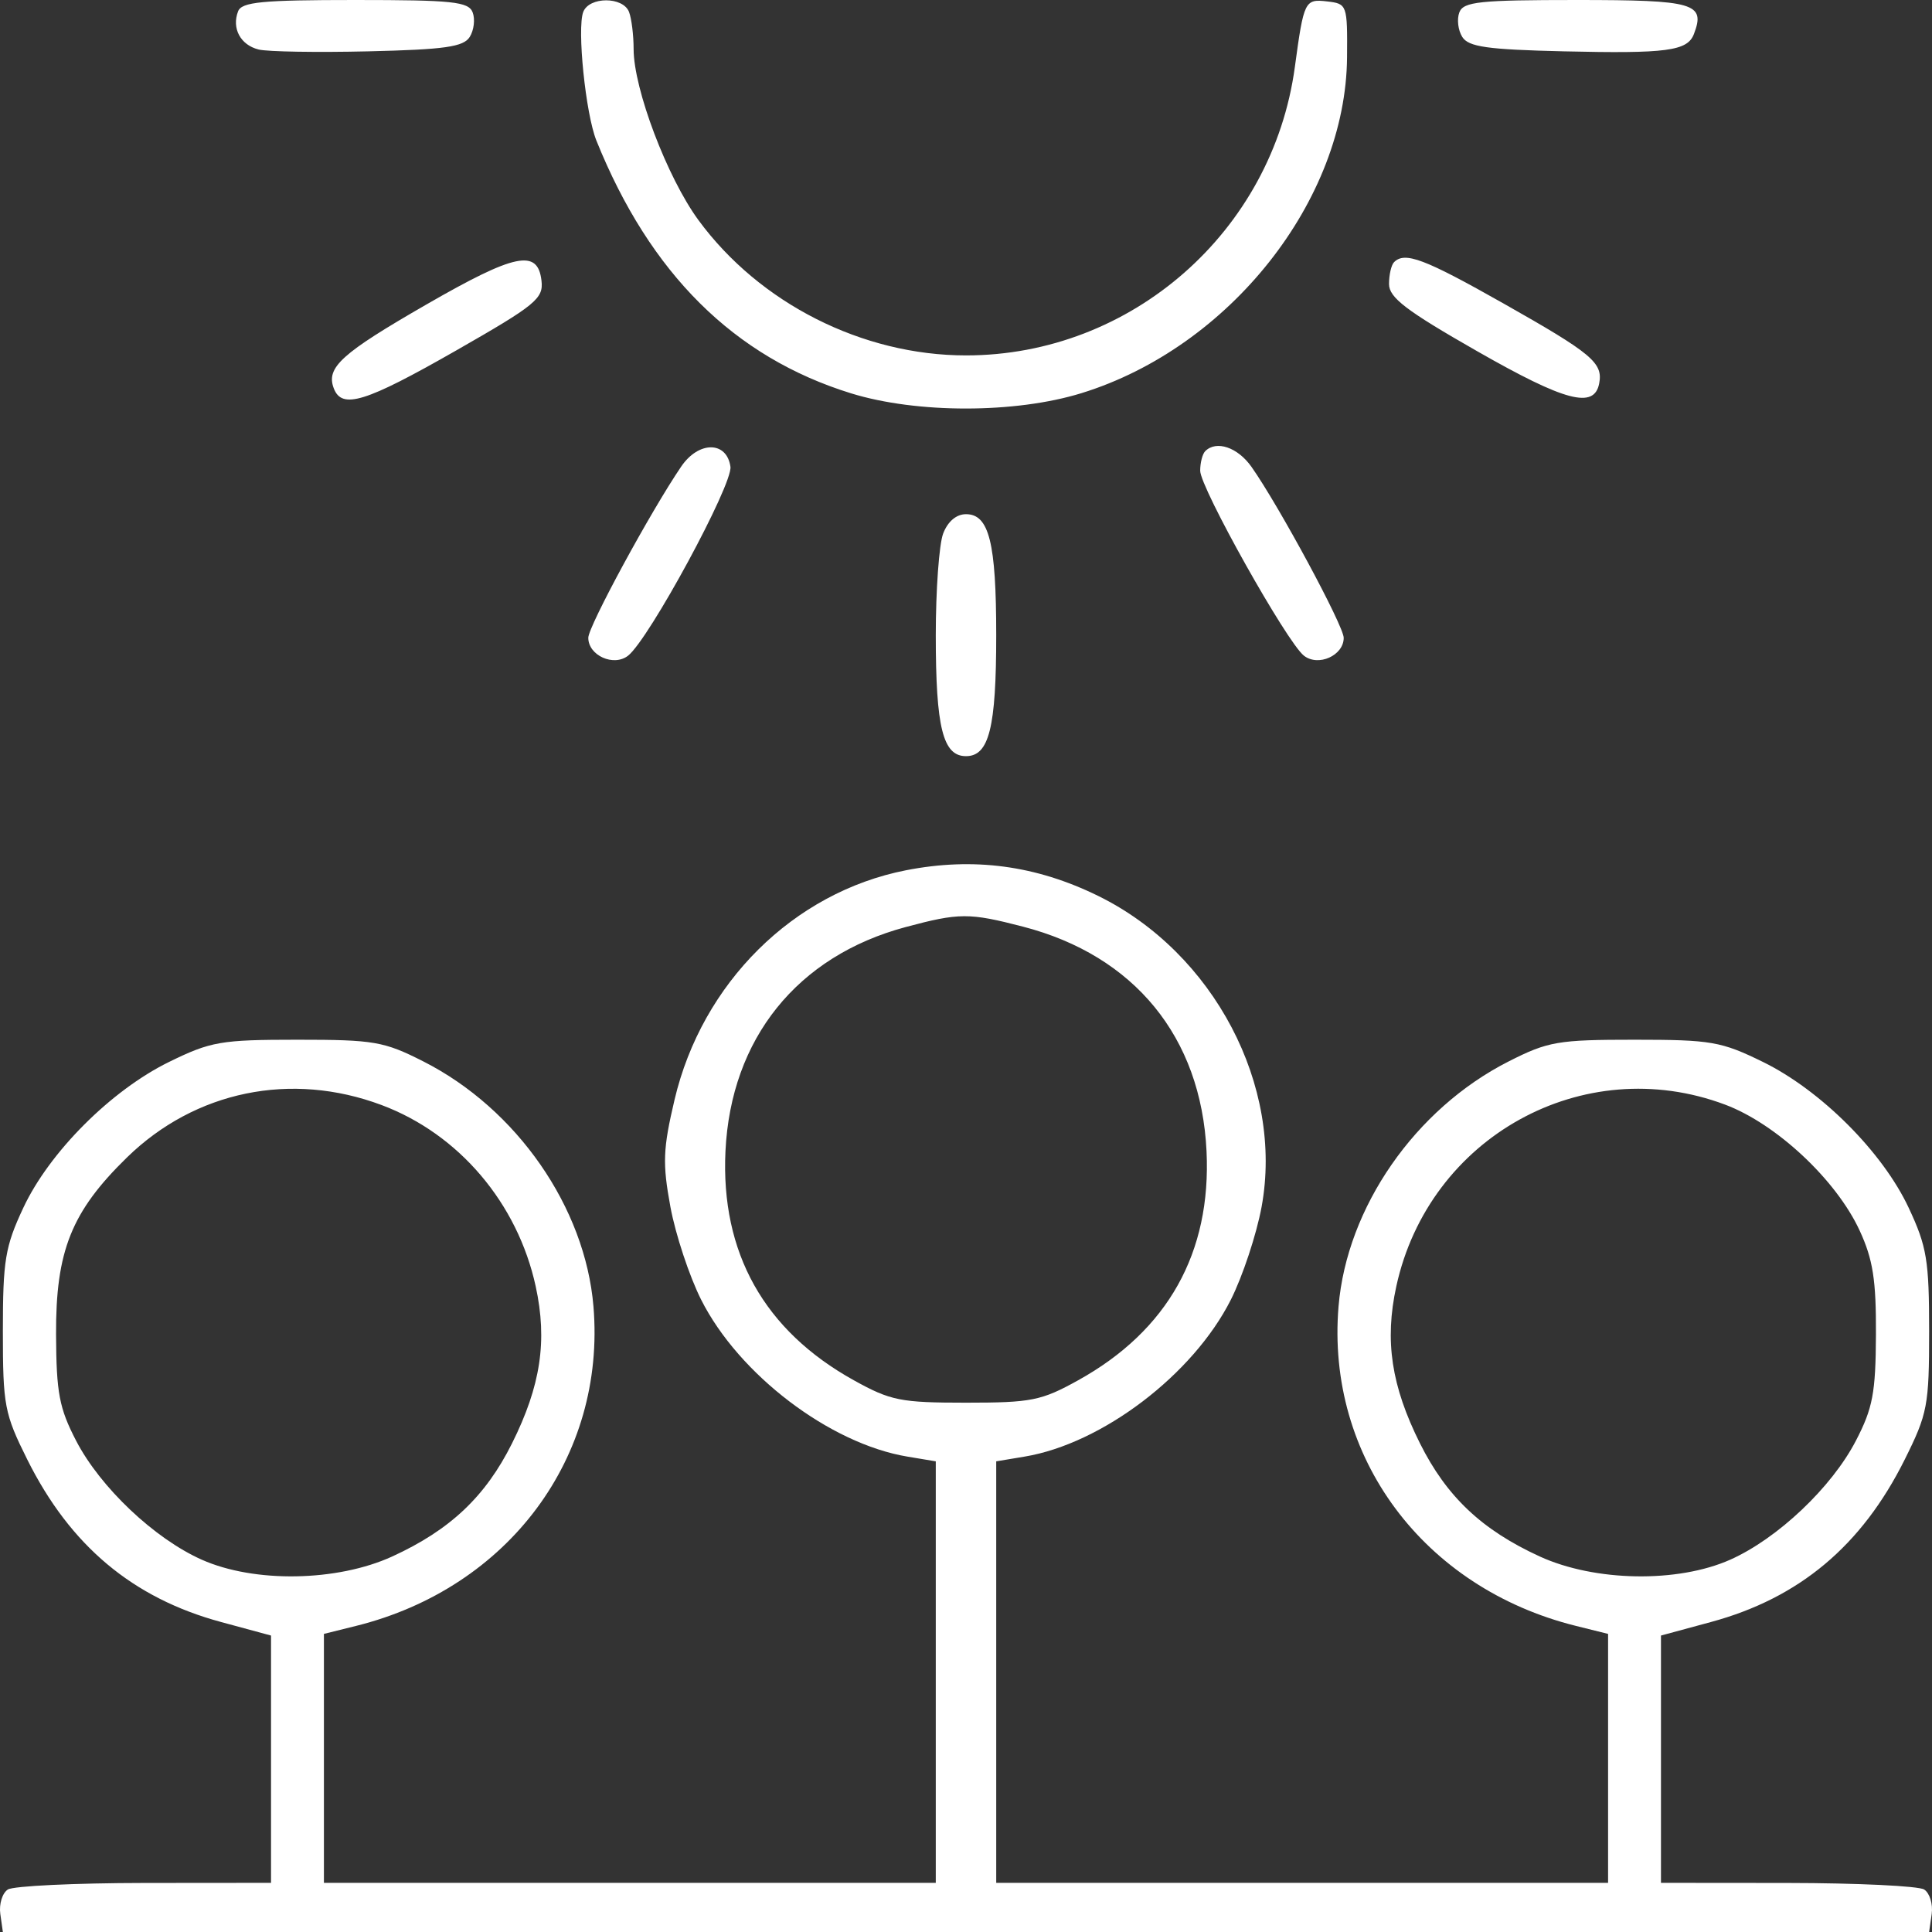 <svg width="70" height="70" viewBox="0 0 70 70" fill="none" xmlns="http://www.w3.org/2000/svg">
<rect x="0" y="0" width="70" height="70" fill="#333333" stroke="none"/>
<path fill-rule="evenodd" clip-rule="evenodd" d="M8.626 0.411C8.389 1.028 8.714 1.631 9.371 1.794C9.693 1.874 11.483 1.904 13.349 1.86C16.114 1.795 16.792 1.699 17.019 1.339C17.172 1.095 17.22 0.695 17.125 0.448C16.977 0.061 16.398 0 12.868 0C9.49 0 8.756 0.071 8.626 0.411ZM21.132 0.433C20.902 1.032 21.218 4.124 21.608 5.092C23.551 9.916 26.598 12.941 30.835 14.251C33.221 14.988 36.789 14.985 39.186 14.244C44.553 12.585 48.766 7.256 48.806 2.075C48.821 0.166 48.81 0.136 48.079 0.051C47.275 -0.041 47.24 0.03 46.915 2.427C46.106 8.39 40.99 12.877 35 12.877C31.247 12.877 27.517 10.99 25.305 7.974C24.172 6.428 22.957 3.223 22.957 1.777C22.957 1.276 22.883 0.672 22.791 0.433C22.576 -0.128 21.348 -0.129 21.132 0.433ZM52.875 0.448C52.78 0.695 52.828 1.095 52.981 1.339C53.208 1.699 53.886 1.795 56.651 1.86C60.391 1.947 61.138 1.848 61.373 1.235C61.801 0.118 61.397 0 57.132 0C53.602 0 53.023 0.061 52.875 0.448ZM15.46 11.026C12.366 12.807 11.804 13.315 12.094 14.072C12.389 14.841 13.233 14.58 16.52 12.703C19.416 11.048 19.695 10.82 19.619 10.168C19.485 9.011 18.669 9.179 15.46 11.026ZM50.51 9.498C50.409 9.598 50.327 9.955 50.327 10.291C50.327 10.783 50.946 11.255 53.519 12.724C56.713 14.549 57.764 14.826 57.942 13.891C58.084 13.144 57.68 12.807 54.465 10.99C51.608 9.374 50.9 9.107 50.51 9.498ZM24.682 16.903C23.578 18.524 21.315 22.693 21.315 23.108C21.315 23.751 22.236 24.165 22.757 23.756C23.517 23.16 26.556 17.549 26.465 16.909C26.333 15.977 25.315 15.973 24.682 16.903ZM43.667 16.347C43.567 16.447 43.485 16.766 43.485 17.055C43.485 17.671 46.625 23.272 47.243 23.756C47.763 24.165 48.685 23.751 48.685 23.11C48.685 22.677 46.345 18.338 45.346 16.918C44.845 16.206 44.071 15.943 43.667 16.347ZM34.172 19.333C34.025 19.72 33.905 21.376 33.905 23.014C33.905 26.365 34.163 27.397 35 27.397C35.837 27.397 36.095 26.365 36.095 23.014C36.095 19.662 35.837 18.63 35 18.63C34.65 18.63 34.339 18.894 34.172 19.333ZM32.823 31.532C28.747 32.332 25.436 35.616 24.44 39.846C24.02 41.629 24 42.149 24.29 43.726C24.475 44.727 24.976 46.242 25.405 47.093C26.772 49.804 30.067 52.309 32.879 52.776L33.905 52.947V60.583V68.219H22.82H11.736V63.709V59.199L12.899 58.91C18.429 57.535 21.958 52.787 21.502 47.334C21.202 43.743 18.725 40.175 15.34 38.458C13.911 37.733 13.551 37.671 10.778 37.671C8.002 37.671 7.639 37.734 6.125 38.476C4.024 39.506 1.788 41.744 0.844 43.762C0.186 45.166 0.104 45.665 0.104 48.225C0.104 50.925 0.16 51.22 0.989 52.883C2.545 56.005 4.807 57.901 8.011 58.769L9.82 59.259V63.739V68.219L5.236 68.223C2.714 68.226 0.486 68.332 0.285 68.46C0.084 68.588 -0.039 68.986 0.011 69.346L0.104 70H35H69.896L69.989 69.346C70.039 68.986 69.916 68.588 69.715 68.46C69.514 68.332 67.286 68.226 64.764 68.223L60.18 68.219V63.739V59.259L61.989 58.769C65.193 57.901 67.455 56.005 69.011 52.883C69.84 51.22 69.896 50.925 69.896 48.225C69.896 45.665 69.814 45.166 69.156 43.762C68.212 41.744 65.976 39.506 63.875 38.476C62.361 37.734 61.998 37.671 59.222 37.671C56.449 37.671 56.089 37.733 54.66 38.458C51.275 40.175 48.798 43.743 48.498 47.334C48.042 52.787 51.571 57.535 57.101 58.91L58.264 59.199V63.709V68.219H47.179H36.095V60.583V52.947L37.121 52.776C39.933 52.309 43.228 49.804 44.595 47.093C45.024 46.242 45.525 44.727 45.71 43.726C46.516 39.346 43.979 34.519 39.79 32.461C37.534 31.353 35.273 31.051 32.823 31.532ZM37.064 33.574C41.103 34.621 43.516 37.573 43.715 41.709C43.891 45.389 42.31 48.21 39.064 50.01C37.73 50.75 37.37 50.822 35 50.822C32.63 50.822 32.27 50.75 30.936 50.01C27.69 48.21 26.109 45.389 26.285 41.709C26.481 37.632 28.883 34.643 32.81 33.59C34.757 33.069 35.11 33.067 37.064 33.574ZM13.824 40.037C16.625 41.086 18.752 43.589 19.41 46.61C19.838 48.579 19.591 50.213 18.551 52.297C17.589 54.224 16.309 55.432 14.214 56.393C12.216 57.308 9.213 57.359 7.309 56.51C5.593 55.745 3.636 53.892 2.759 52.203C2.146 51.02 2.041 50.468 2.031 48.356C2.017 45.324 2.588 43.899 4.604 41.933C7.073 39.526 10.55 38.811 13.824 40.037ZM62.499 40.021C64.359 40.717 66.531 42.75 67.378 44.584C67.862 45.633 67.978 46.376 67.969 48.356C67.959 50.468 67.855 51.02 67.241 52.203C66.364 53.892 64.407 55.745 62.691 56.51C60.787 57.359 57.784 57.308 55.786 56.393C53.69 55.432 52.411 54.224 51.449 52.297C50.409 50.213 50.162 48.579 50.59 46.61C51.77 41.192 57.363 38.097 62.499 40.021Z" fill="white"/>
</svg>
